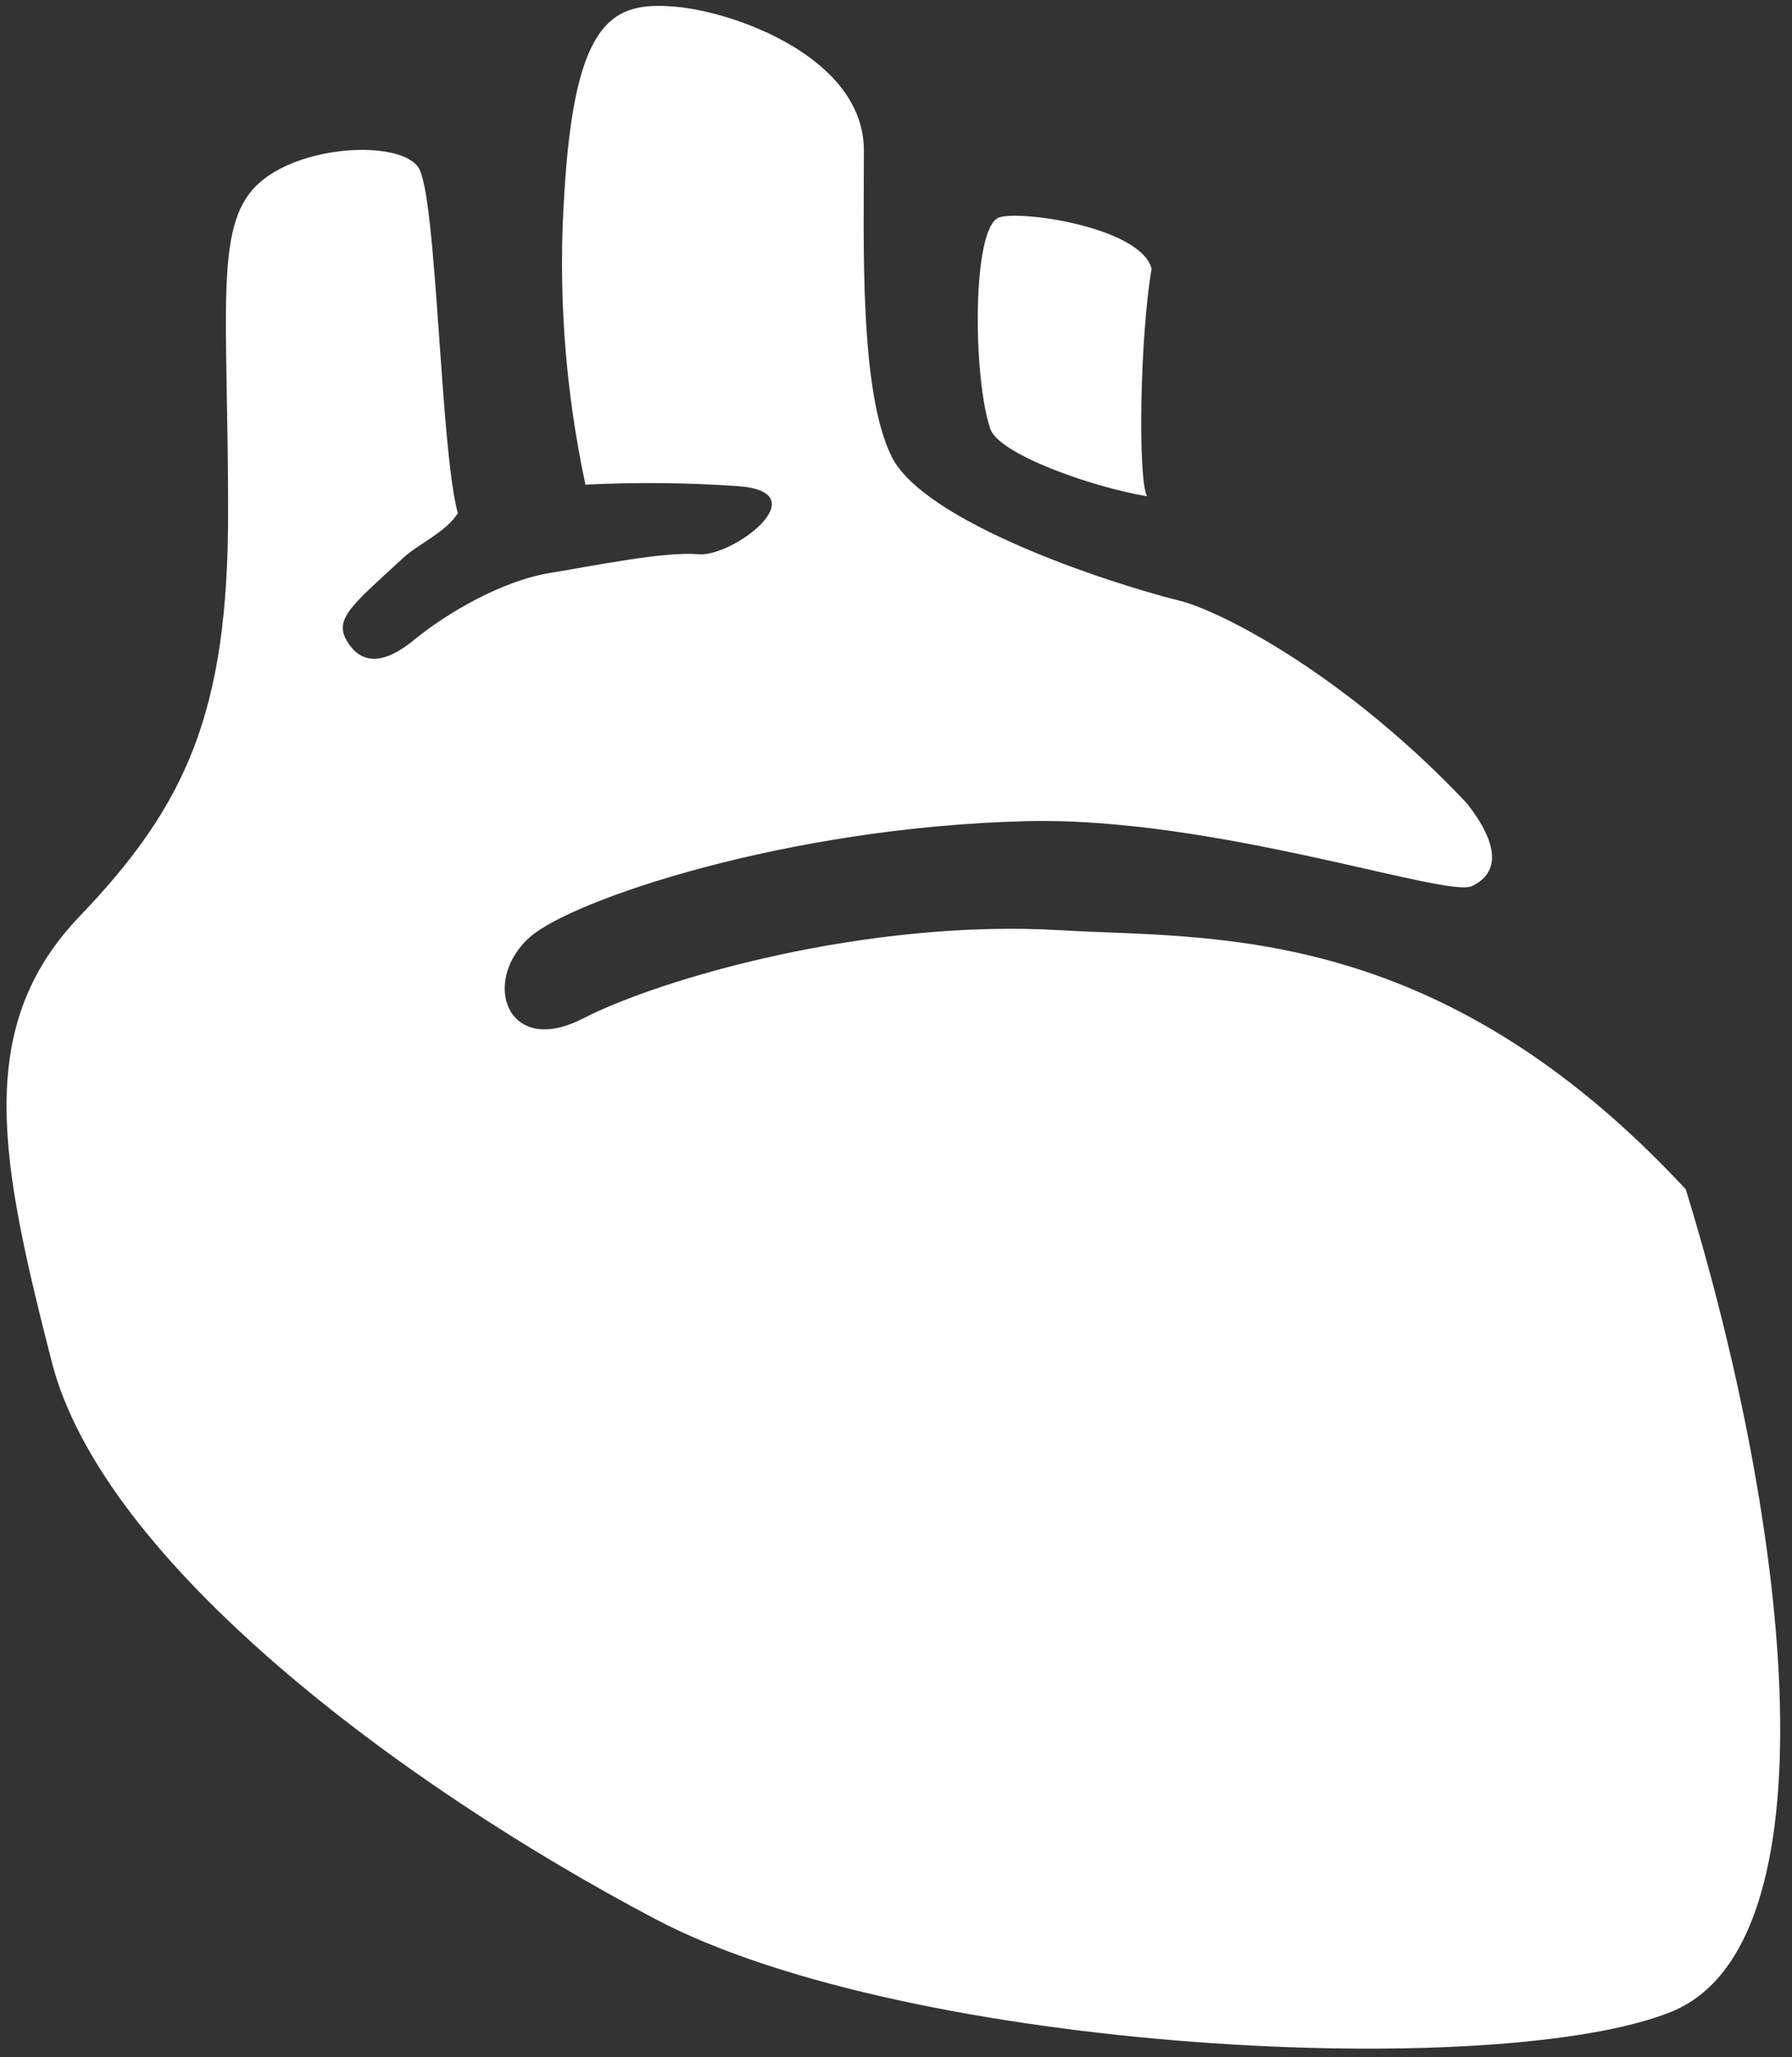 <svg width="149" height="171" viewBox="0 0 149 171" fill="none" xmlns="http://www.w3.org/2000/svg">
<rect x="0" y="0" width="149" height="171" fill="#333333" stroke="none"/>
<path d="M88.228 77.329C72.022 76.364 54.852 81.38 48.486 84.66C42.119 87.94 39.965 81.537 44.048 77.907C47.521 74.821 65.375 68.754 85.334 68.261C100.961 67.875 120.249 74.656 122.376 73.663C124.735 72.563 124.614 70.163 121.999 66.813C112.152 56.344 101.75 50.854 98.067 49.933C91.894 48.39 76.846 43.373 74.145 37.972C71.444 32.57 71.829 20.223 71.829 12.505C71.829 4.788 61.026 0.93 56.01 0.544C50.993 0.158 47.821 1.531 46.942 15.785C46.371 23.993 46.955 32.241 48.678 40.287C52.921 40.078 57.173 40.121 61.411 40.415C68.1 40.93 60.897 46.332 58.068 46.075C55.238 45.818 49.271 47.056 45.784 47.618C41.798 48.261 37.231 50.898 34.402 53.213C31.572 55.528 29.836 55.013 28.807 53.213C27.777 51.413 29.352 50.227 33.502 46.396C34.815 45.184 37.039 44.274 38.067 42.666C36.589 37.264 36.331 16.235 34.787 13.92C33.244 11.605 24.755 11.991 21.282 15.464C17.81 18.936 18.967 26.01 18.967 42.602C18.967 59.194 15.495 66.911 6.62 76.171C-2.254 85.432 0.061 96.621 4.305 113.213C8.549 129.805 33.244 148.325 54.466 159.515C75.688 170.705 124.691 173.02 138.967 167.232C152.637 161.691 148.969 127.502 140.167 98.864C119.422 76.525 100.588 78.064 88.228 77.329Z" fill="white"/>
<path d="M83.019 18.101C84.612 17.408 94.884 18.872 95.752 22.345C94.788 27.94 94.595 39.708 95.366 41.252C90.736 40.48 83.055 37.743 82.344 35.657C80.897 31.412 80.8 19.065 83.019 18.101Z" fill="white"/>
</svg>
